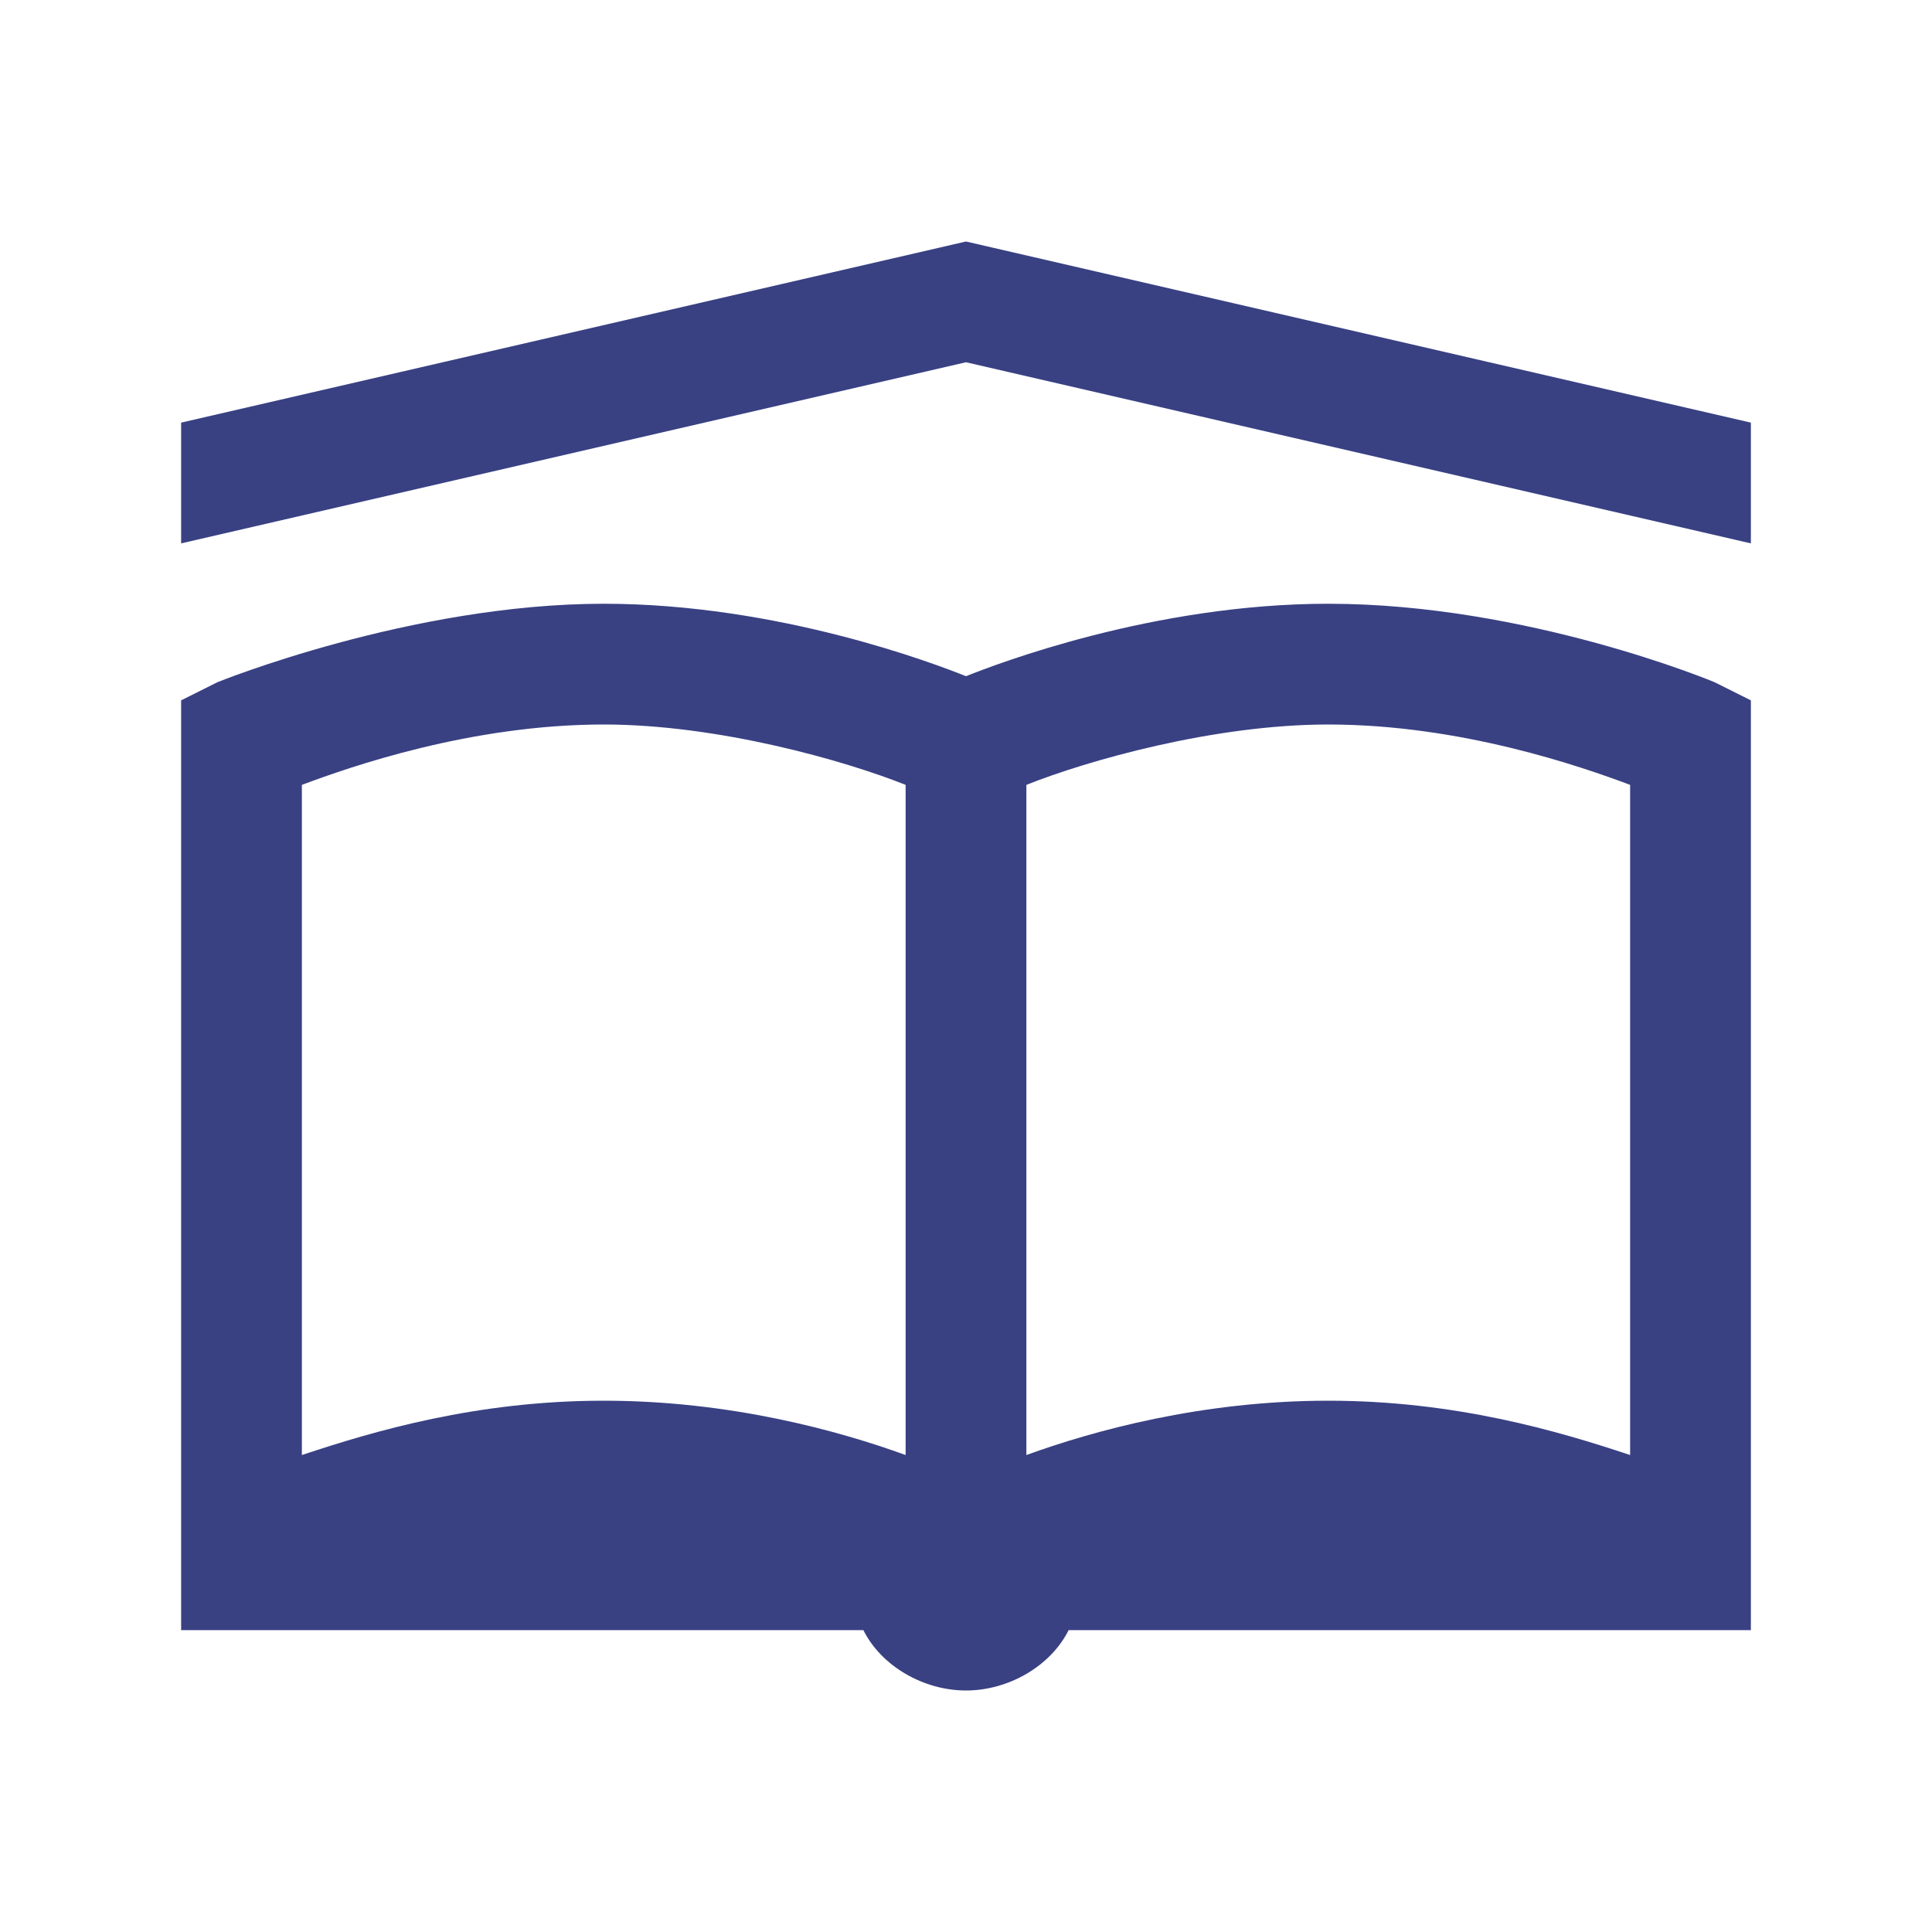 <?xml version="1.0" encoding="utf-8"?>
<!-- Generator: Adobe Illustrator 26.3.1, SVG Export Plug-In . SVG Version: 6.00 Build 0)  -->
<svg version="1.1" id="Layer_1" xmlns="http://www.w3.org/2000/svg" xmlns:xlink="http://www.w3.org/1999/xlink" x="0px" y="0px"
	 viewBox="0 0 32 32" style="enable-background:new 0 0 32 32;" xml:space="preserve">
<style type="text/css">
	.st0{fill:#394183;}
</style>
<path class="st0" d="M16,4L3,7v2l13-3l13,3V7L16,4z M10,10c-3.2,0-6.4,1.3-6.4,1.3L3,11.6V27h11.3c0.3,0.6,1,1,1.7,1s1.4-0.4,1.7-1
	H29V11.6l-0.6-0.3c0,0-3.1-1.3-6.4-1.3c-2.9,0-5.5,1-6,1.2C15.5,11,12.9,10,10,10z M10,12c1.9,0,4,0.6,5,1v11.1
	c-1.1-0.4-2.9-0.9-5-0.9c-2.1,0-3.8,0.5-5,0.9V13C5.8,12.7,7.8,12,10,12z M22,12c2.2,0,4.2,0.7,5,1v11.1c-1.2-0.4-2.9-0.9-5-0.9
	c-2.1,0-3.9,0.5-5,0.9V13C18,12.6,20.1,12,22,12z"/>
</svg>
